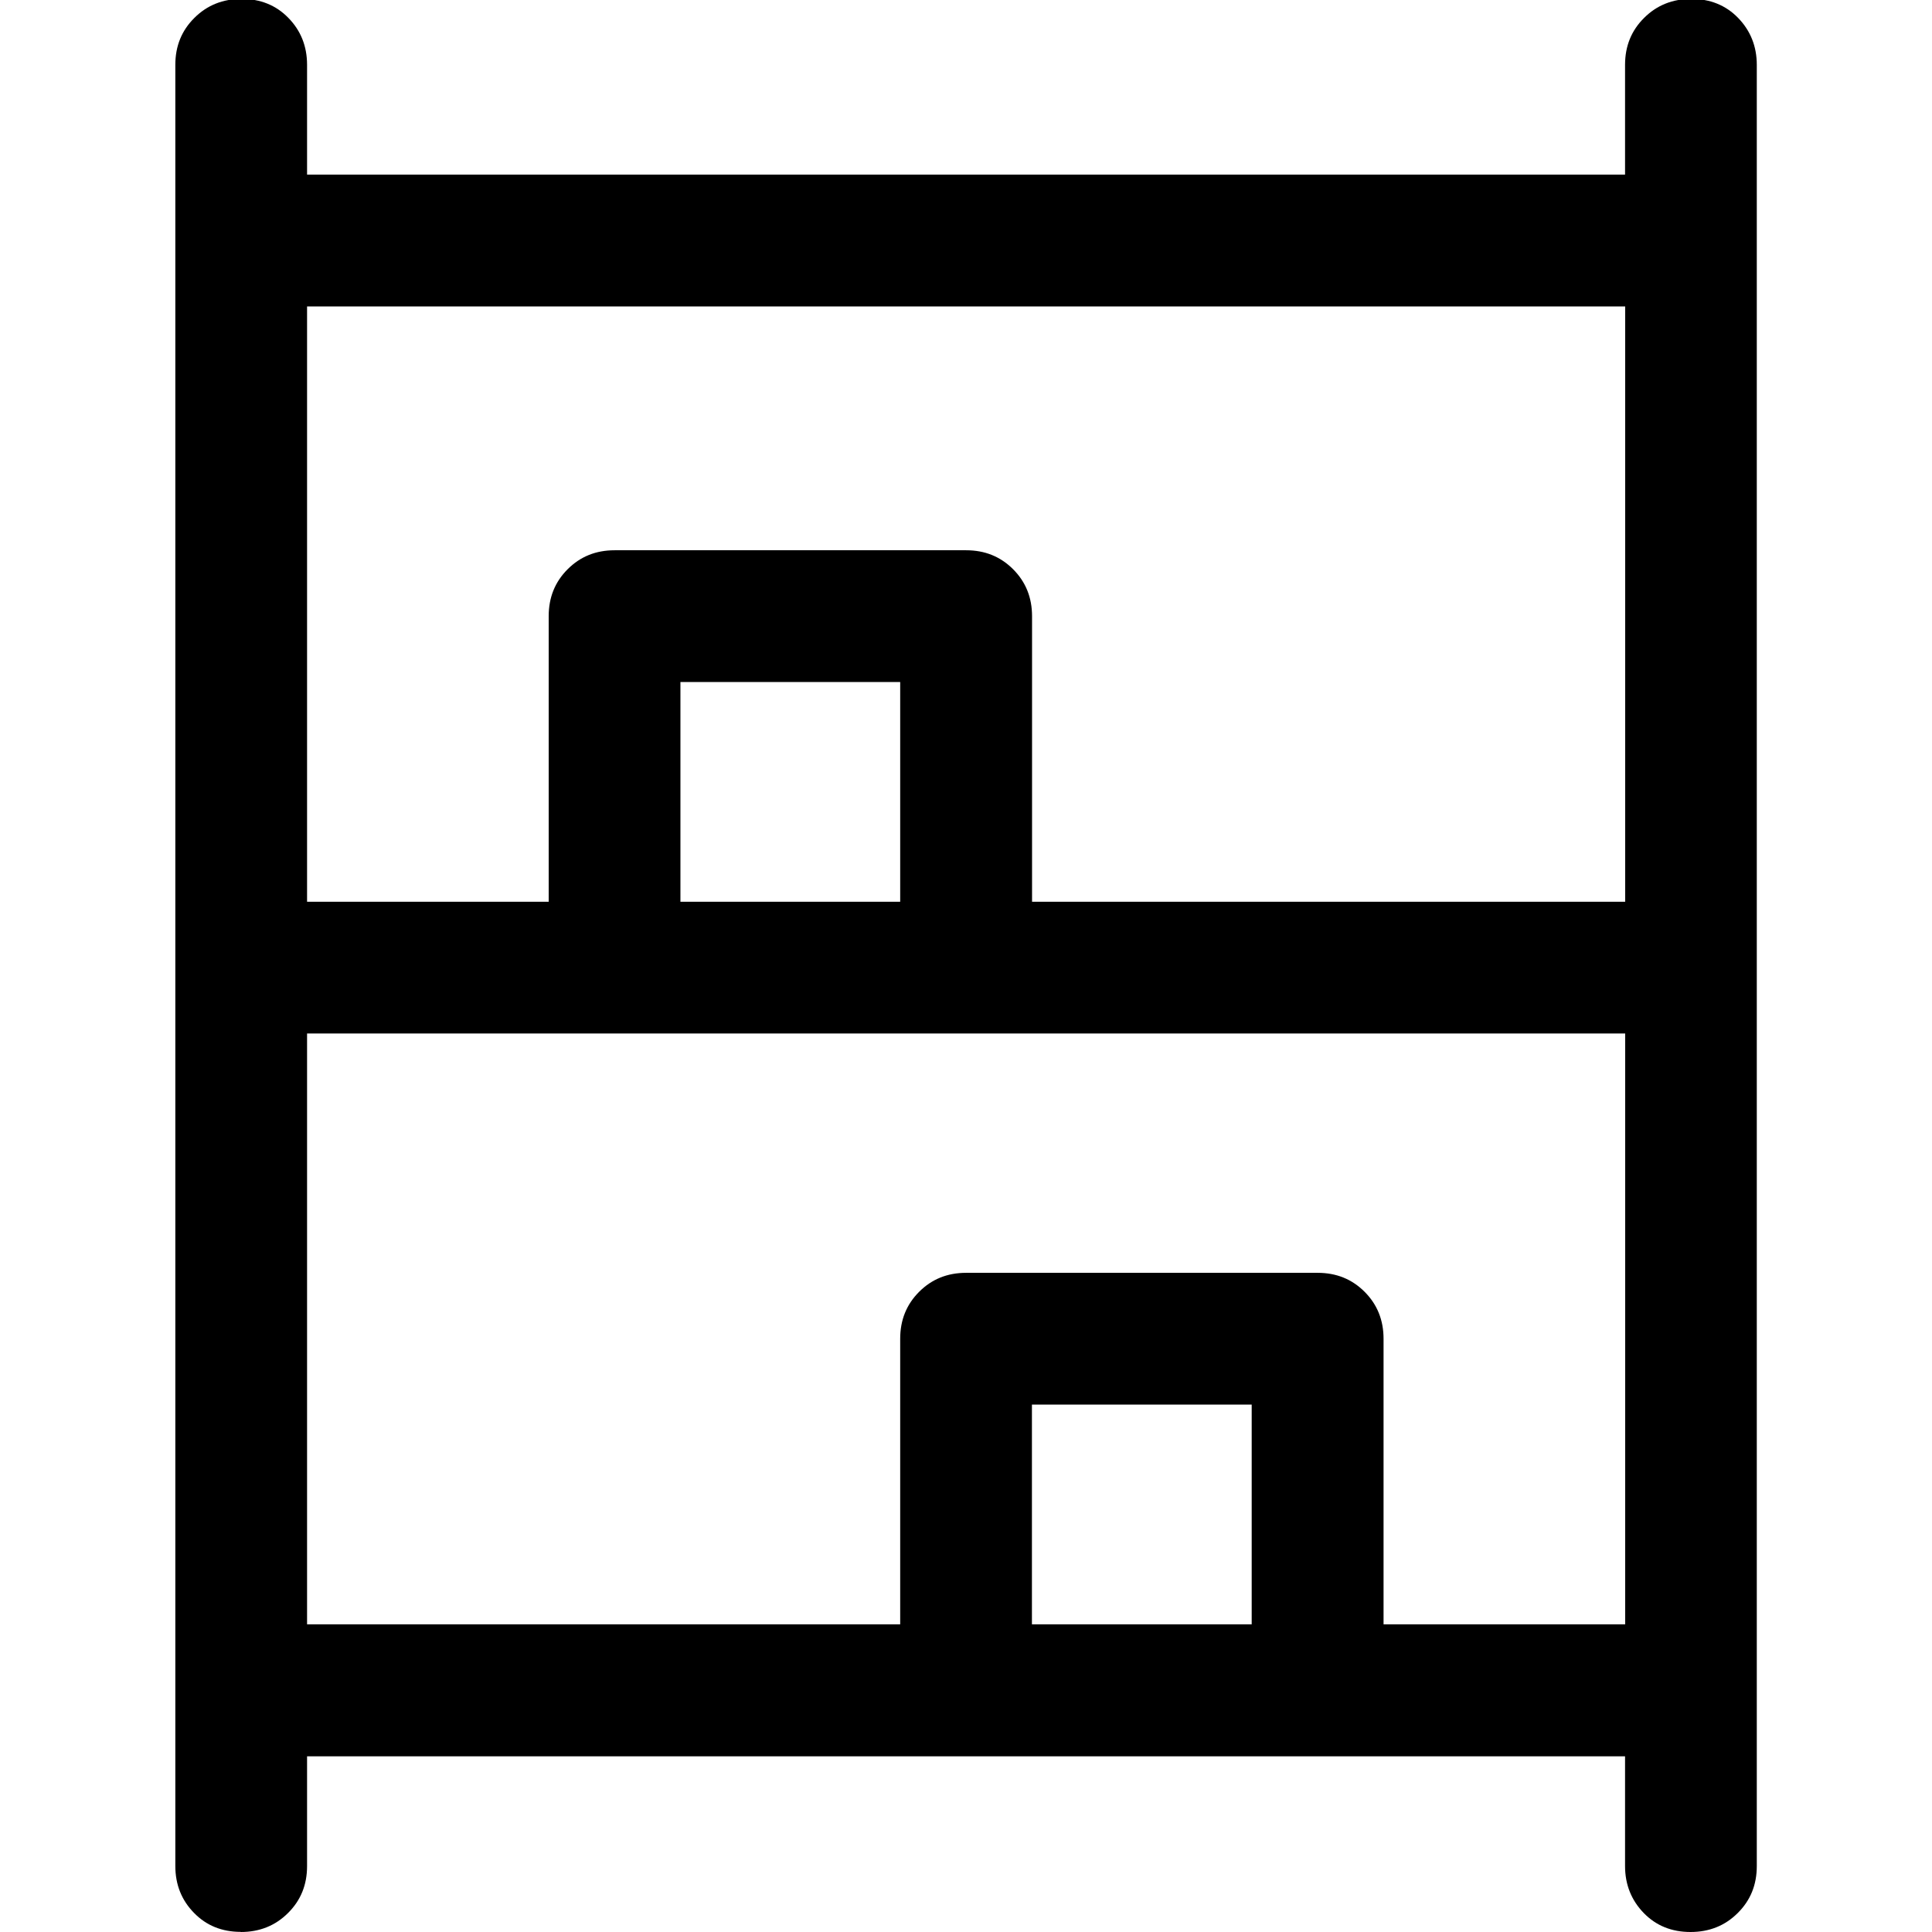 <?xml version="1.0" encoding="UTF-8"?>
<svg xmlns="http://www.w3.org/2000/svg" id="Lagerverwaltung" viewBox="0 0 160 160">
  <defs>
    <style>
      .cls-1 {
        stroke-width: 0px;
      }
    </style>
  </defs>
  <path class="cls-1" d="M19.94,159.99c-1.55,0-2.85-.52-3.87-1.57-1.03-1.05-1.55-2.34-1.55-3.89V5.37c0-1.55.52-2.84,1.58-3.89,1.05-1.05,2.36-1.57,3.91-1.57s2.85.52,3.87,1.57c1.03,1.05,1.55,2.35,1.55,3.89v9.09h109.15V5.37c0-1.55.52-2.84,1.58-3.89,1.05-1.05,2.36-1.57,3.91-1.57s2.85.52,3.87,1.57,1.55,2.35,1.55,3.89v149.17c0,1.55-.52,2.84-1.58,3.89-1.05,1.05-2.36,1.57-3.91,1.57s-2.85-.52-3.87-1.57-1.55-2.35-1.55-3.89v-9.09H25.43v9.09c0,1.55-.52,2.84-1.58,3.89-1.05,1.05-2.36,1.57-3.91,1.57h0ZM25.43,74.68h20.01v-23.65c0-1.55.52-2.84,1.57-3.89,1.05-1.05,2.34-1.57,3.89-1.57h29.11c1.55,0,2.84.52,3.89,1.57s1.57,2.35,1.57,3.89v23.65h49.12V25.38H25.43v49.3ZM25.43,134.52h49.12v-23.65c0-1.55.52-2.84,1.57-3.89s2.34-1.57,3.89-1.57h29.11c1.55,0,2.84.52,3.89,1.57s1.57,2.35,1.57,3.89v23.65h20.01v-48.93H25.43v48.93ZM56.35,74.68h18.2v-18.2h-18.2v18.2ZM85.46,134.52h18.2v-18.2h-18.2v18.2ZM56.35,74.68h18.2-18.2ZM85.46,134.52h18.2-18.2Z"></path>
</svg>
